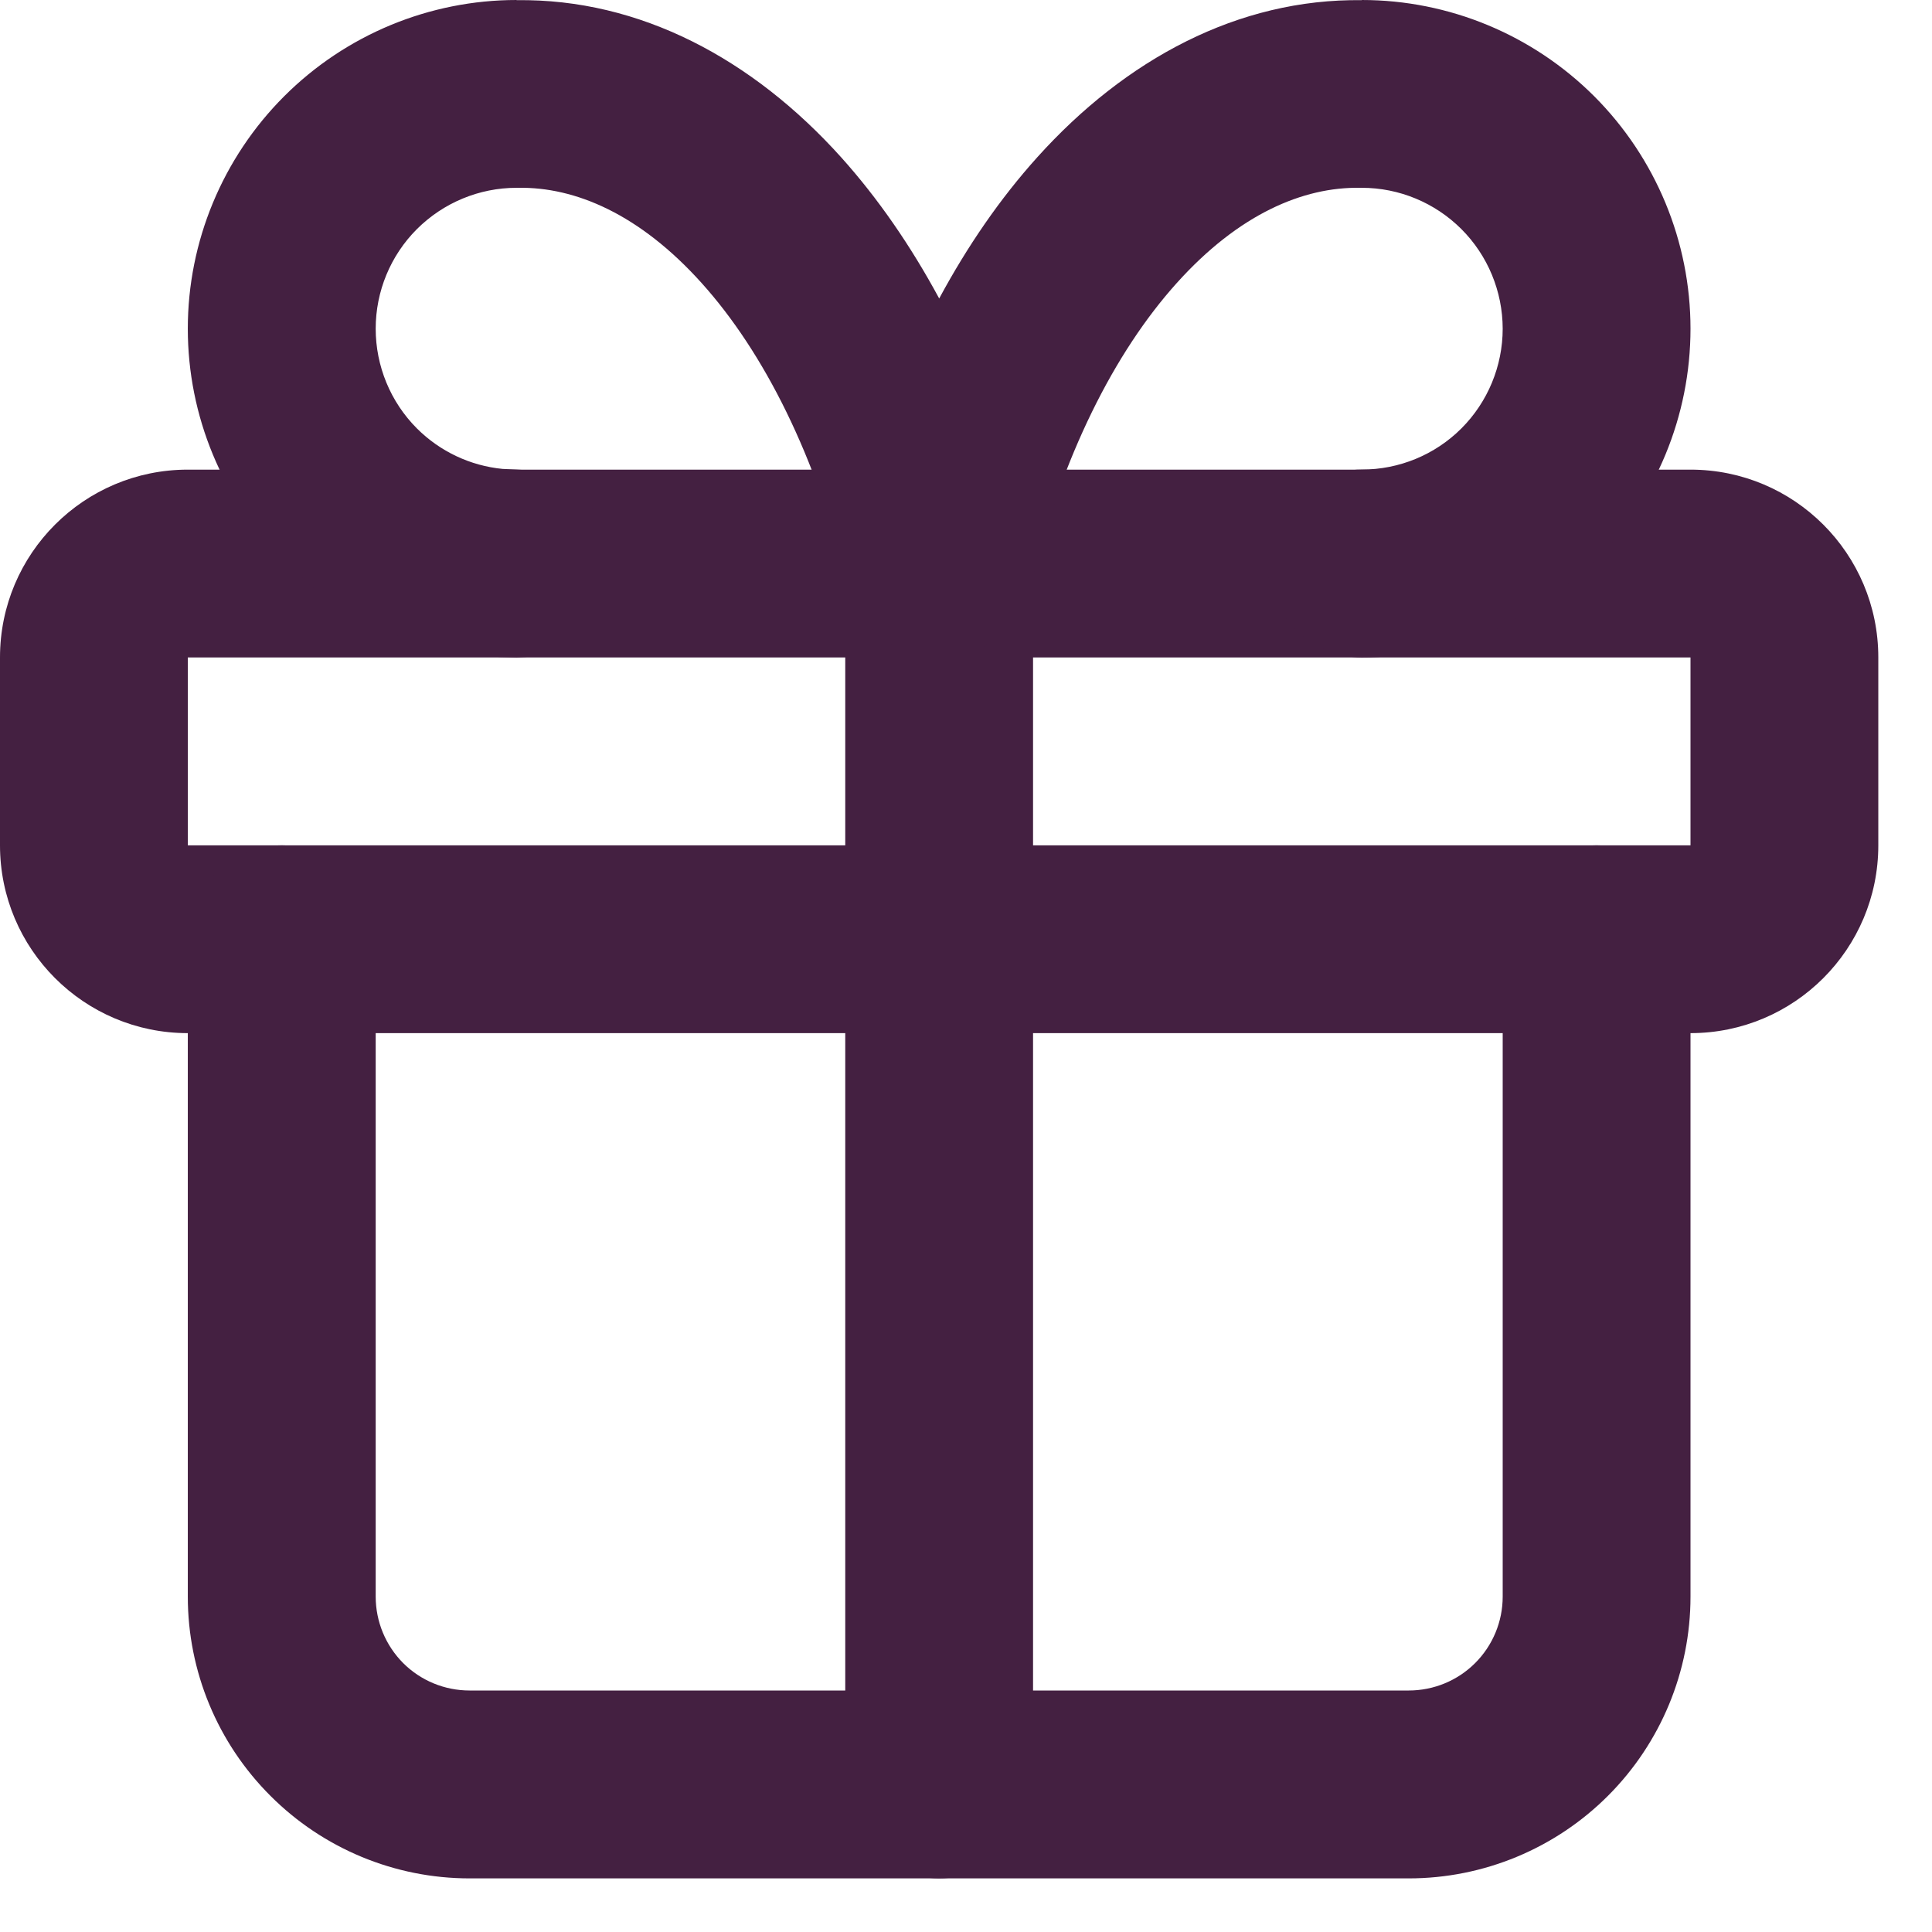 <?xml version="1.0" encoding="utf-8"?>
<svg xmlns="http://www.w3.org/2000/svg" fill="none" height="100%" overflow="visible" preserveAspectRatio="none" style="display: block;" viewBox="0 0 24 24" width="100%">
<g id="vector">
<path d="M2.333 8.167V10.501H21V8.167H2.333ZM23.333 10.501C23.333 11.789 22.289 12.834 21 12.834H2.333C1.045 12.834 0 11.789 0 10.501V8.167C0 6.878 1.045 5.834 2.333 5.834H21C22.289 5.834 23.333 6.878 23.333 8.167V10.501Z" fill="#442041"/>
<path d="M10.5 22.167V7C10.5 6.356 11.022 5.834 11.667 5.834C12.311 5.834 12.833 6.356 12.833 7V22.167C12.833 22.811 12.311 23.334 11.667 23.334C11.022 23.334 10.5 22.811 10.5 22.167Z" fill="#442041"/>
<path d="M2.333 19.834V11.667C2.333 11.023 2.856 10.501 3.5 10.501C4.144 10.501 4.667 11.023 4.667 11.667V19.834C4.667 20.143 4.79 20.44 5.008 20.659C5.227 20.878 5.524 21 5.833 21H17.5C17.809 21 18.106 20.878 18.325 20.659C18.544 20.44 18.667 20.143 18.667 19.834V11.667C18.667 11.023 19.189 10.501 19.833 10.501C20.478 10.501 21 11.023 21 11.667V19.834C21 20.762 20.631 21.652 19.975 22.308C19.318 22.965 18.428 23.334 17.5 23.334H5.833C4.905 23.334 4.015 22.965 3.359 22.308C2.702 21.652 2.333 20.762 2.333 19.834Z" fill="#442041"/>
<path d="M18.667 4.083C18.666 3.619 18.482 3.174 18.154 2.846C17.826 2.518 17.381 2.333 16.917 2.333C16.91 2.333 16.903 2.333 16.896 2.333C16.188 2.321 15.389 2.659 14.619 3.515C13.843 4.377 13.189 5.674 12.8 7.276C12.673 7.799 12.205 8.167 11.667 8.167C11.128 8.167 10.66 7.799 10.533 7.276C10.144 5.674 9.491 4.377 8.715 3.515C7.945 2.659 7.145 2.321 6.437 2.333C6.43 2.333 6.423 2.333 6.417 2.333C5.953 2.333 5.508 2.518 5.179 2.846C4.851 3.174 4.667 3.619 4.667 4.083C4.667 4.547 4.851 4.994 5.179 5.322C5.466 5.609 5.843 5.786 6.243 5.825L6.417 5.833L6.536 5.84C7.124 5.9 7.583 6.396 7.583 7C7.583 7.604 7.124 8.101 6.536 8.161L6.417 8.167L6.214 8.162C5.205 8.112 4.247 7.689 3.53 6.972C2.764 6.206 2.333 5.166 2.333 4.083C2.333 3.001 2.764 1.962 3.53 1.196C4.295 0.431 5.334 0 6.417 0V0.002C7.952 -0.018 9.351 0.734 10.449 1.954C10.908 2.465 11.315 3.056 11.667 3.708C12.018 3.056 12.425 2.465 12.885 1.954C13.983 0.734 15.382 -0.018 16.917 0.002V0C18 0 19.038 0.431 19.804 1.196C20.569 1.962 21 3.001 21 4.083C21 5.166 20.57 6.206 19.804 6.972C19.038 7.737 18 8.167 16.917 8.167C16.272 8.167 15.75 7.644 15.75 7C15.75 6.356 16.273 5.833 16.917 5.833C17.381 5.833 17.826 5.65 18.154 5.322C18.482 4.994 18.667 4.547 18.667 4.083Z" fill="#442041"/>
</g>
</svg>
